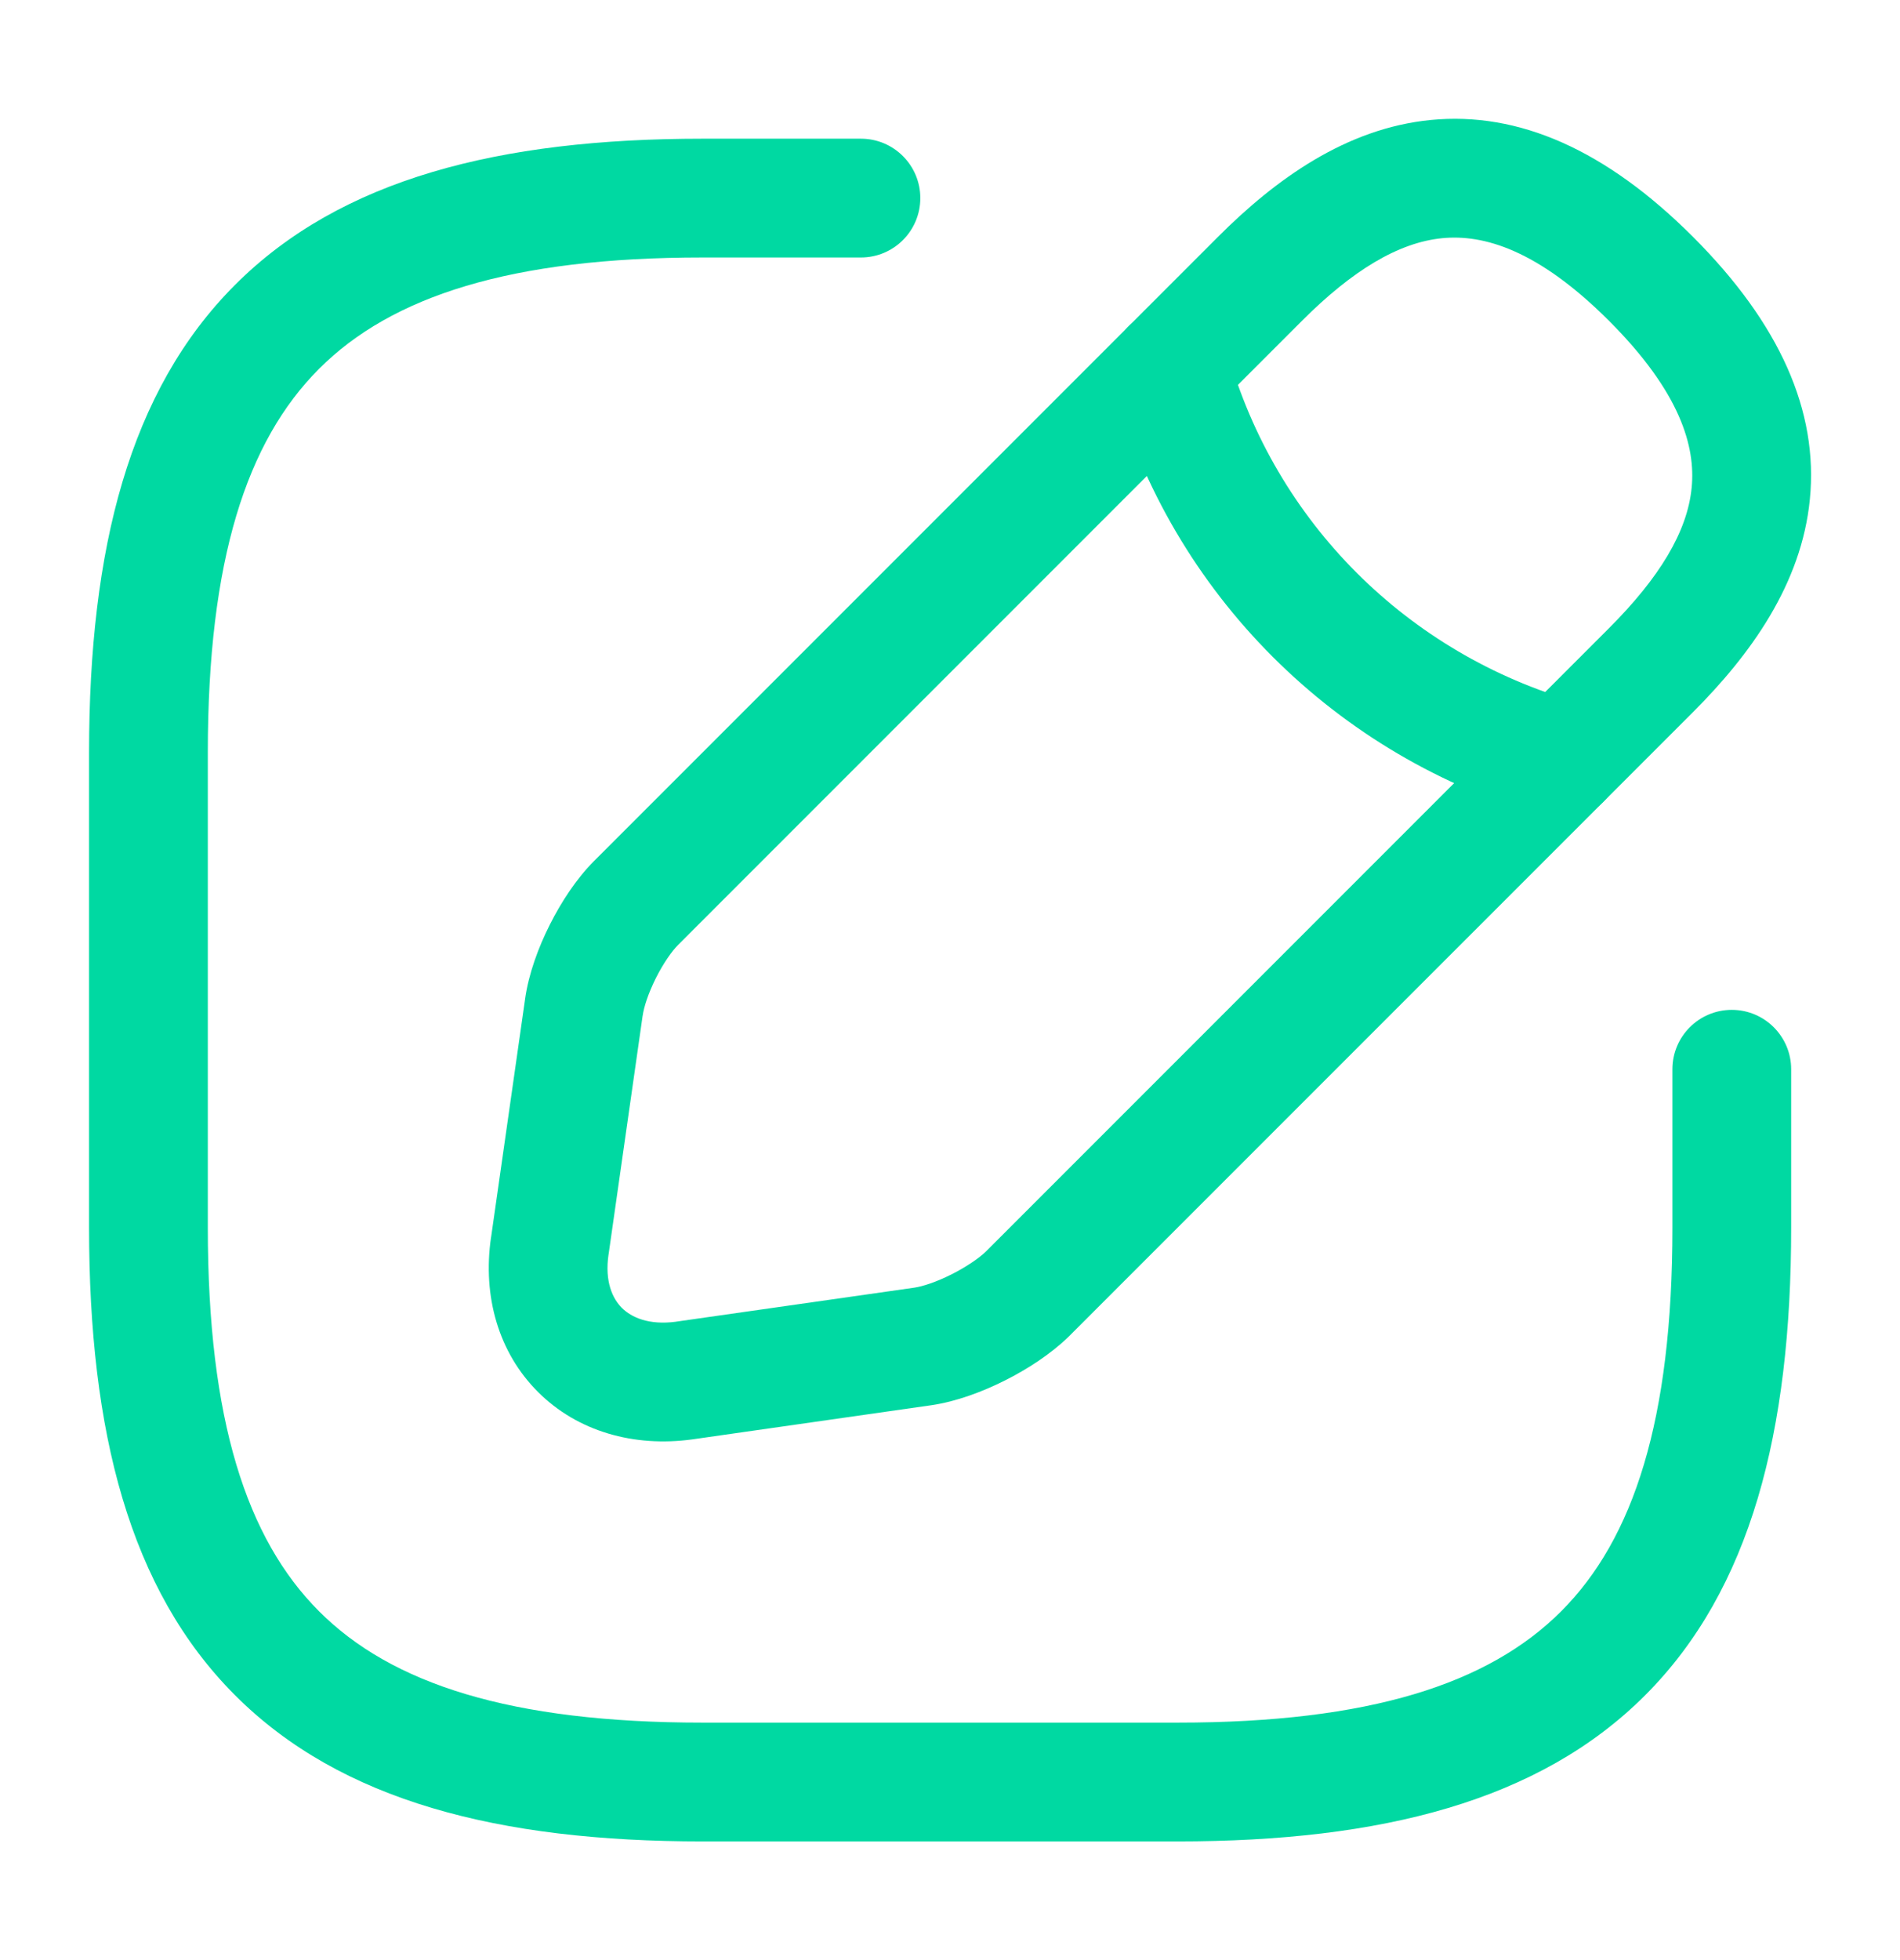 <svg width="32" height="33" viewBox="0 0 32 33" fill="none" xmlns="http://www.w3.org/2000/svg">
<path fill-rule="evenodd" clip-rule="evenodd" d="M3.96 4.795C5.739 3.015 8.401 2.335 11.833 2.335H14.5C15.052 2.335 15.5 2.783 15.5 3.335C15.5 3.887 15.052 4.335 14.5 4.335H11.833C8.599 4.335 6.594 4.988 5.374 6.209C4.153 7.43 3.5 9.434 3.5 12.668V20.669C3.5 23.903 4.153 25.907 5.374 27.128C6.594 28.349 8.599 29.002 11.833 29.002H19.833C23.068 29.002 25.072 28.349 26.293 27.128C27.514 25.907 28.167 23.903 28.167 20.669V18.002C28.167 17.45 28.614 17.002 29.167 17.002C29.719 17.002 30.167 17.45 30.167 18.002V20.669C30.167 24.101 29.486 26.763 27.707 28.542C25.928 30.322 23.265 31.002 19.833 31.002H11.833C8.401 31.002 5.739 30.322 3.96 28.542C2.18 26.763 1.5 24.101 1.5 20.669V12.668C1.5 9.237 2.18 6.574 3.96 4.795Z" fill="#00D9A2"/>
<path fill-rule="evenodd" clip-rule="evenodd" d="M24.096 2.02C25.58 1.874 27.052 2.526 28.514 3.988C29.976 5.45 30.628 6.922 30.482 8.406C30.341 9.838 29.478 11.025 28.514 11.989L17.995 22.507C17.695 22.798 17.303 23.052 16.924 23.242C16.548 23.431 16.104 23.598 15.681 23.659L11.663 24.233C10.674 24.369 9.727 24.099 9.063 23.437C8.397 22.774 8.125 21.827 8.27 20.832L8.271 20.83L8.843 16.824L8.843 16.822C8.903 16.393 9.069 15.947 9.26 15.568C9.451 15.188 9.708 14.793 10.006 14.495L20.513 3.988C21.477 3.024 22.664 2.161 24.096 2.02ZM24.291 4.01C23.55 4.083 22.776 4.553 21.927 5.402L11.42 15.909C11.319 16.011 11.176 16.209 11.047 16.466C10.918 16.723 10.844 16.956 10.824 17.1L10.823 17.103L10.25 21.117L10.249 21.12C10.182 21.578 10.317 21.863 10.474 22.02C10.633 22.178 10.925 22.314 11.388 22.252L11.39 22.251L15.399 21.679C15.536 21.659 15.766 21.586 16.026 21.455C16.28 21.327 16.486 21.183 16.6 21.075L27.1 10.575C27.949 9.725 28.419 8.952 28.491 8.211C28.559 7.522 28.304 6.607 27.1 5.402C25.895 4.198 24.98 3.943 24.291 4.01Z" fill="#00D9A2"/>
<path fill-rule="evenodd" clip-rule="evenodd" d="M19.443 5.239C19.975 5.09 20.527 5.4 20.676 5.932C21.475 8.781 23.705 11.014 26.573 11.826C27.104 11.977 27.413 12.53 27.262 13.061C27.112 13.592 26.559 13.901 26.027 13.751C22.495 12.75 19.738 9.996 18.75 6.472C18.601 5.94 18.912 5.388 19.443 5.239Z" fill="#00D9A2"/>
</svg>

